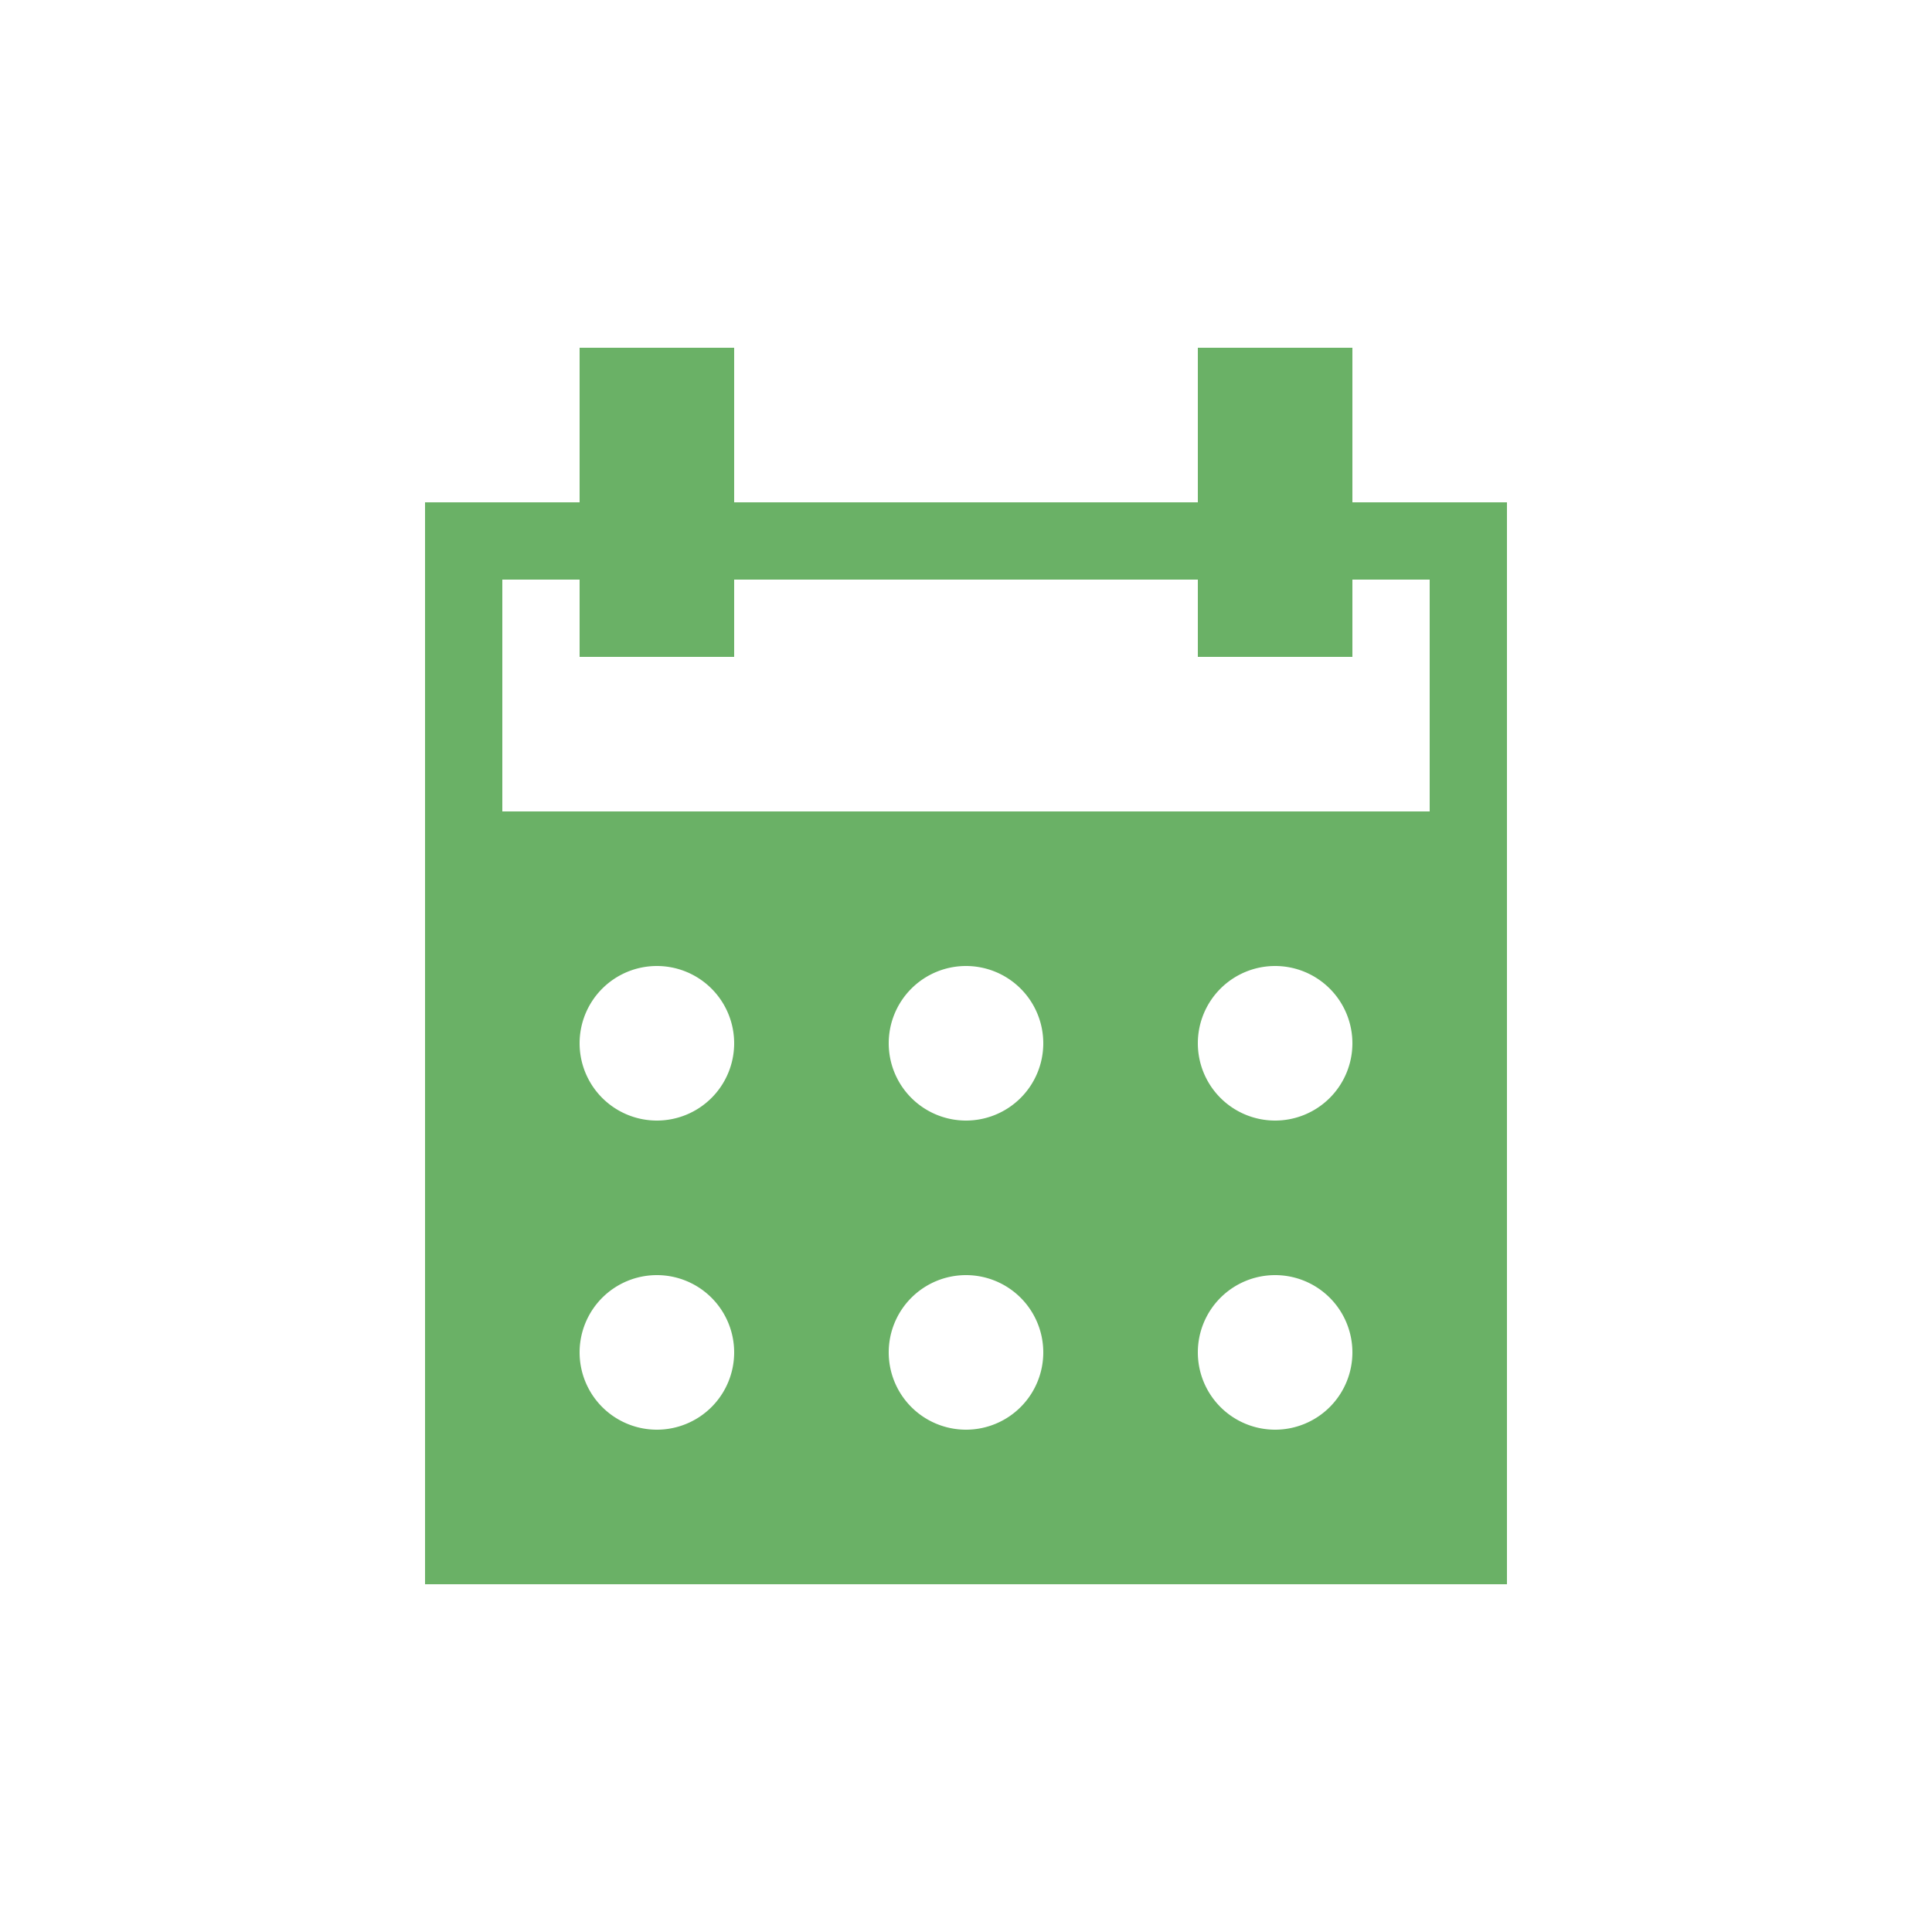 <svg id="Camada_1" data-name="Camada 1" xmlns="http://www.w3.org/2000/svg" viewBox="0 0 100 100"><defs><style>.cls-1{fill:#6ab166;}</style></defs><title>Icones_PWA_home_verde</title><path class="cls-1" d="M70,26V18H62v8H38V18H30v8H22V82H78V26ZM30,30v4h8V30H62v4h8V30h4V42H26V30Zm4,36a4,4,0,1,1-4,4A4,4,0,0,1,34,66ZM30,54a4,4,0,1,1,4,4A4,4,0,0,1,30,54ZM50,66a4,4,0,1,1-4,4A4,4,0,0,1,50,66ZM46,54a4,4,0,1,1,4,4A4,4,0,0,1,46,54ZM62,70a4,4,0,1,1,4,4A4,4,0,0,1,62,70Zm4-12a4,4,0,1,1,4-4A4,4,0,0,1,66,58Z"/></svg>